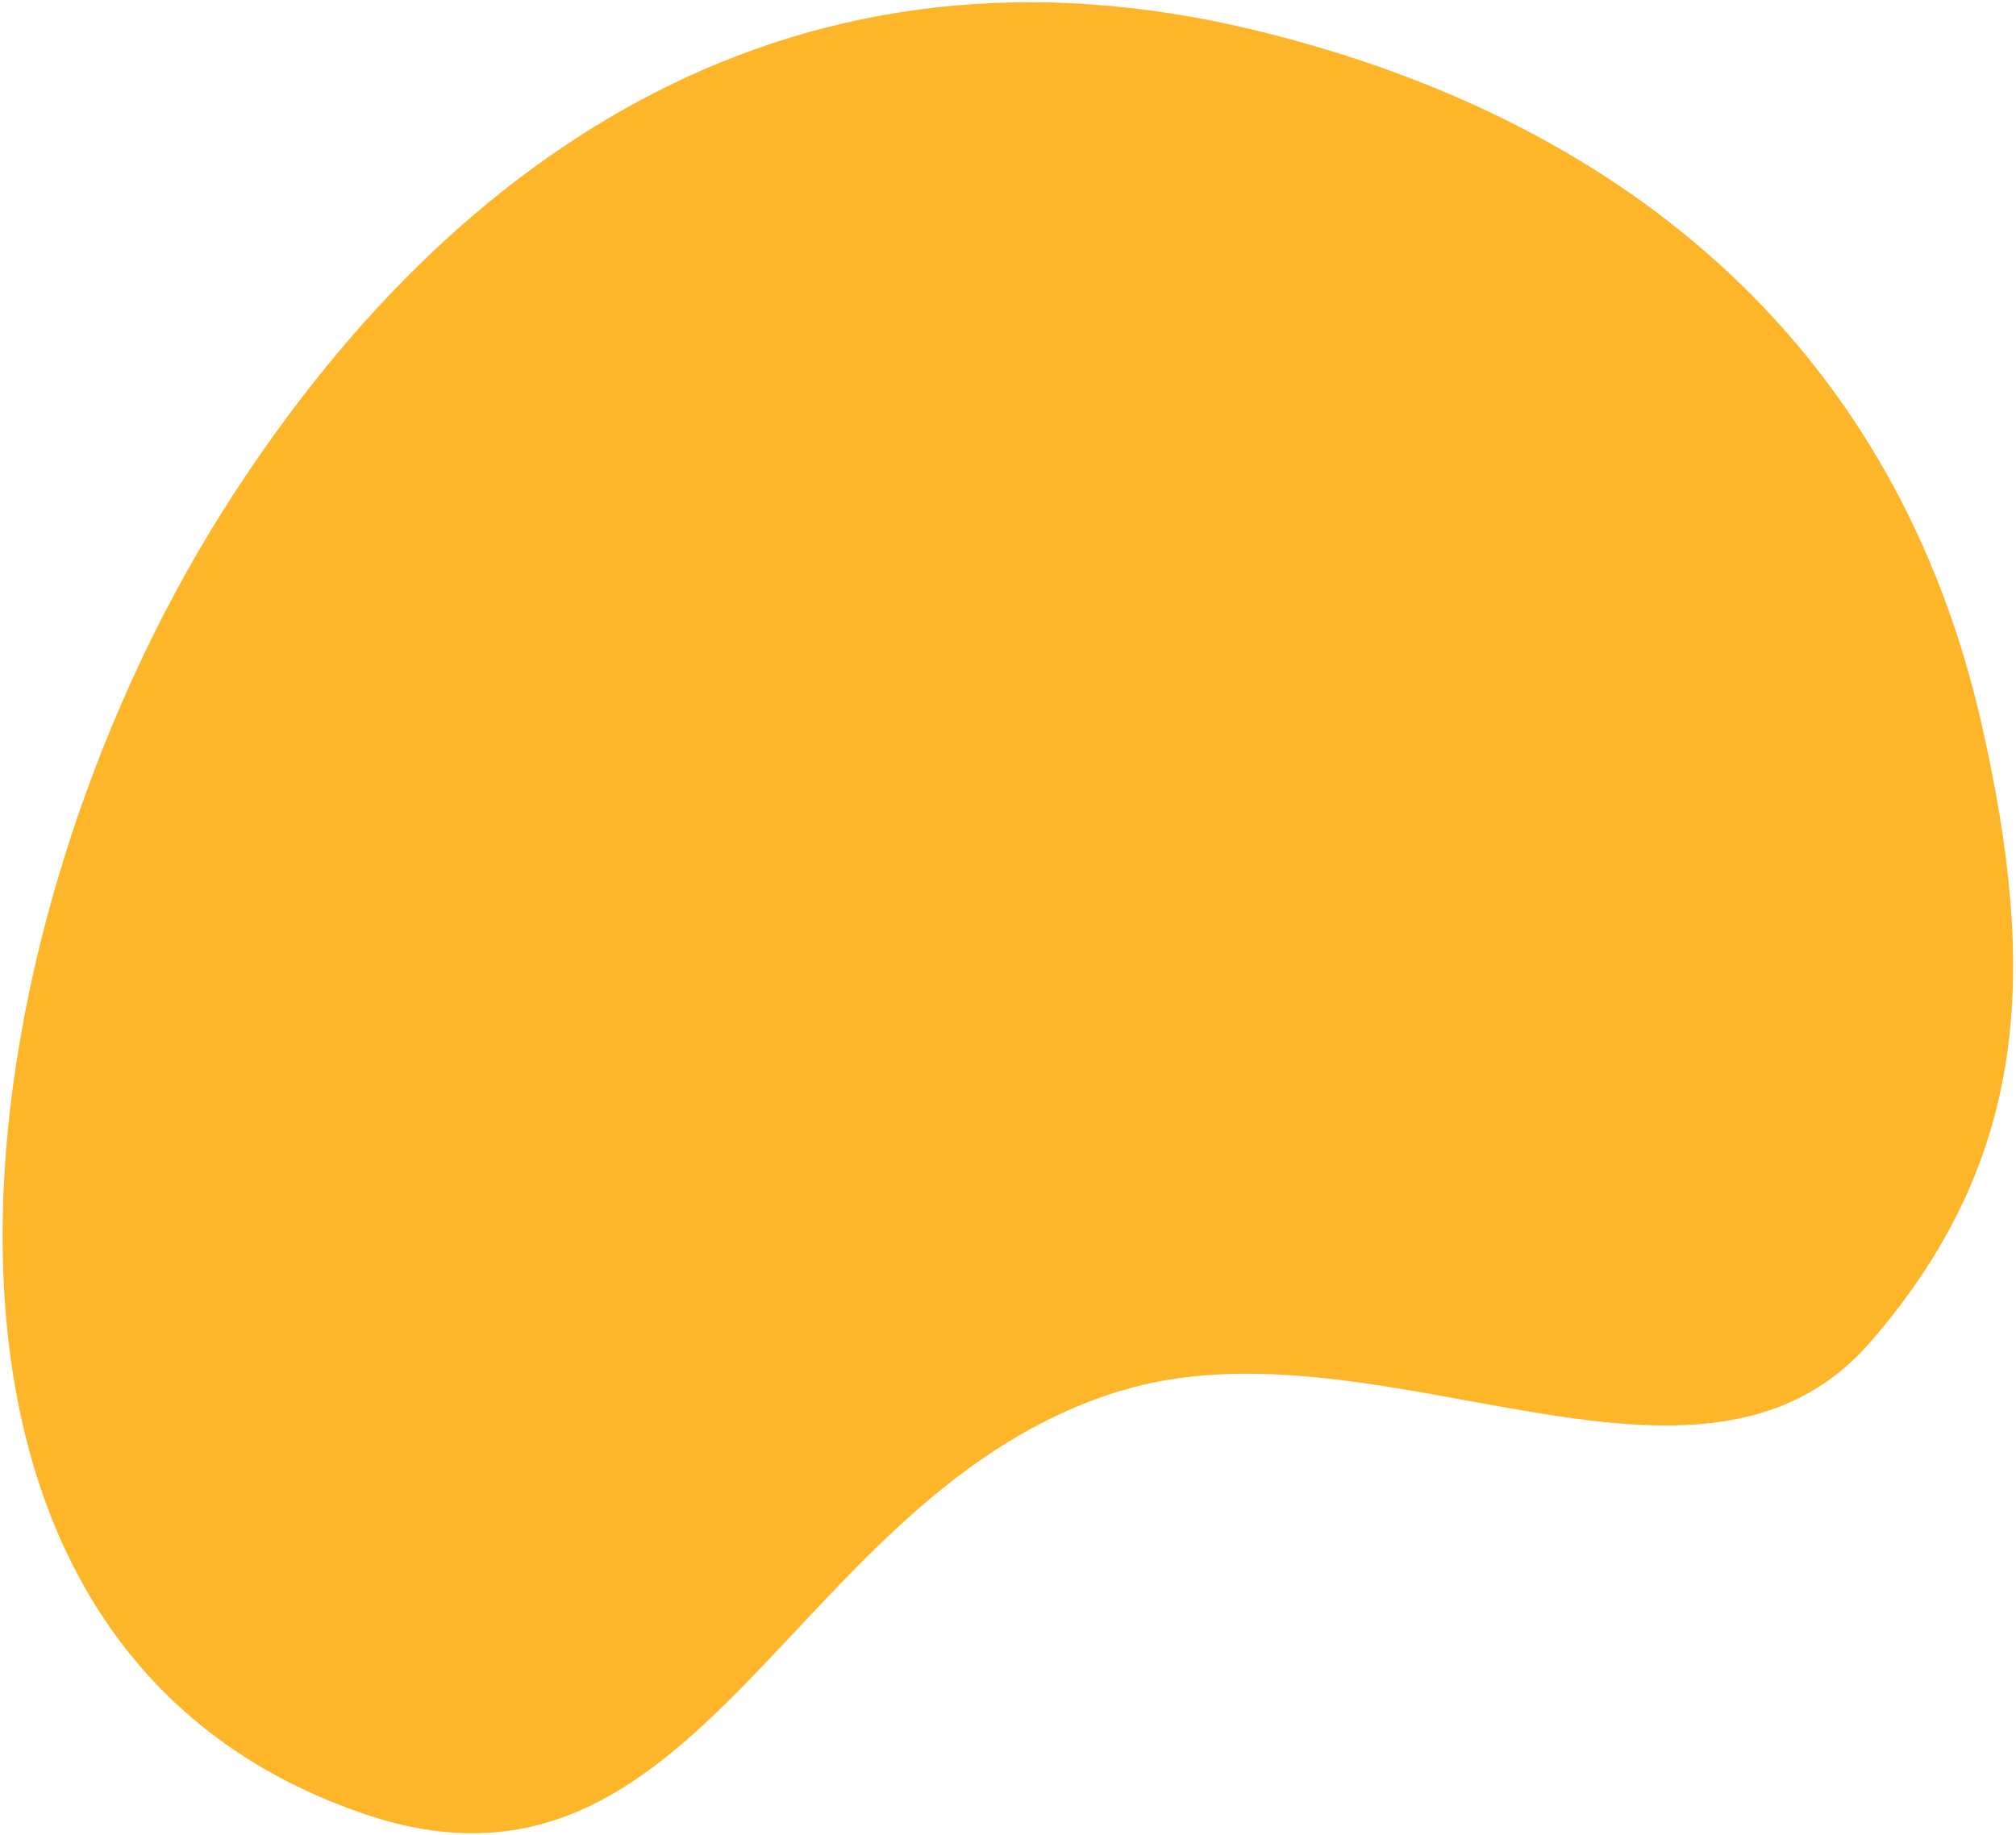 <svg width="658" height="599" viewBox="0 0 658 599" fill="none" xmlns="http://www.w3.org/2000/svg">
<path d="M610.429 438.161C554.091 502.987 449.729 428.07 365.111 454.24C257.415 487.547 229.58 630.019 118.684 592.109C-47.158 535.414 -14.256 304.33 72.912 166.51C148.678 46.719 262.364 -25.949 409.89 9.929C534.183 40.156 619.738 116.469 646.889 236.882C664.909 316.797 662.543 378.195 610.429 438.161Z" fill="#FDB52A"/>
</svg>
